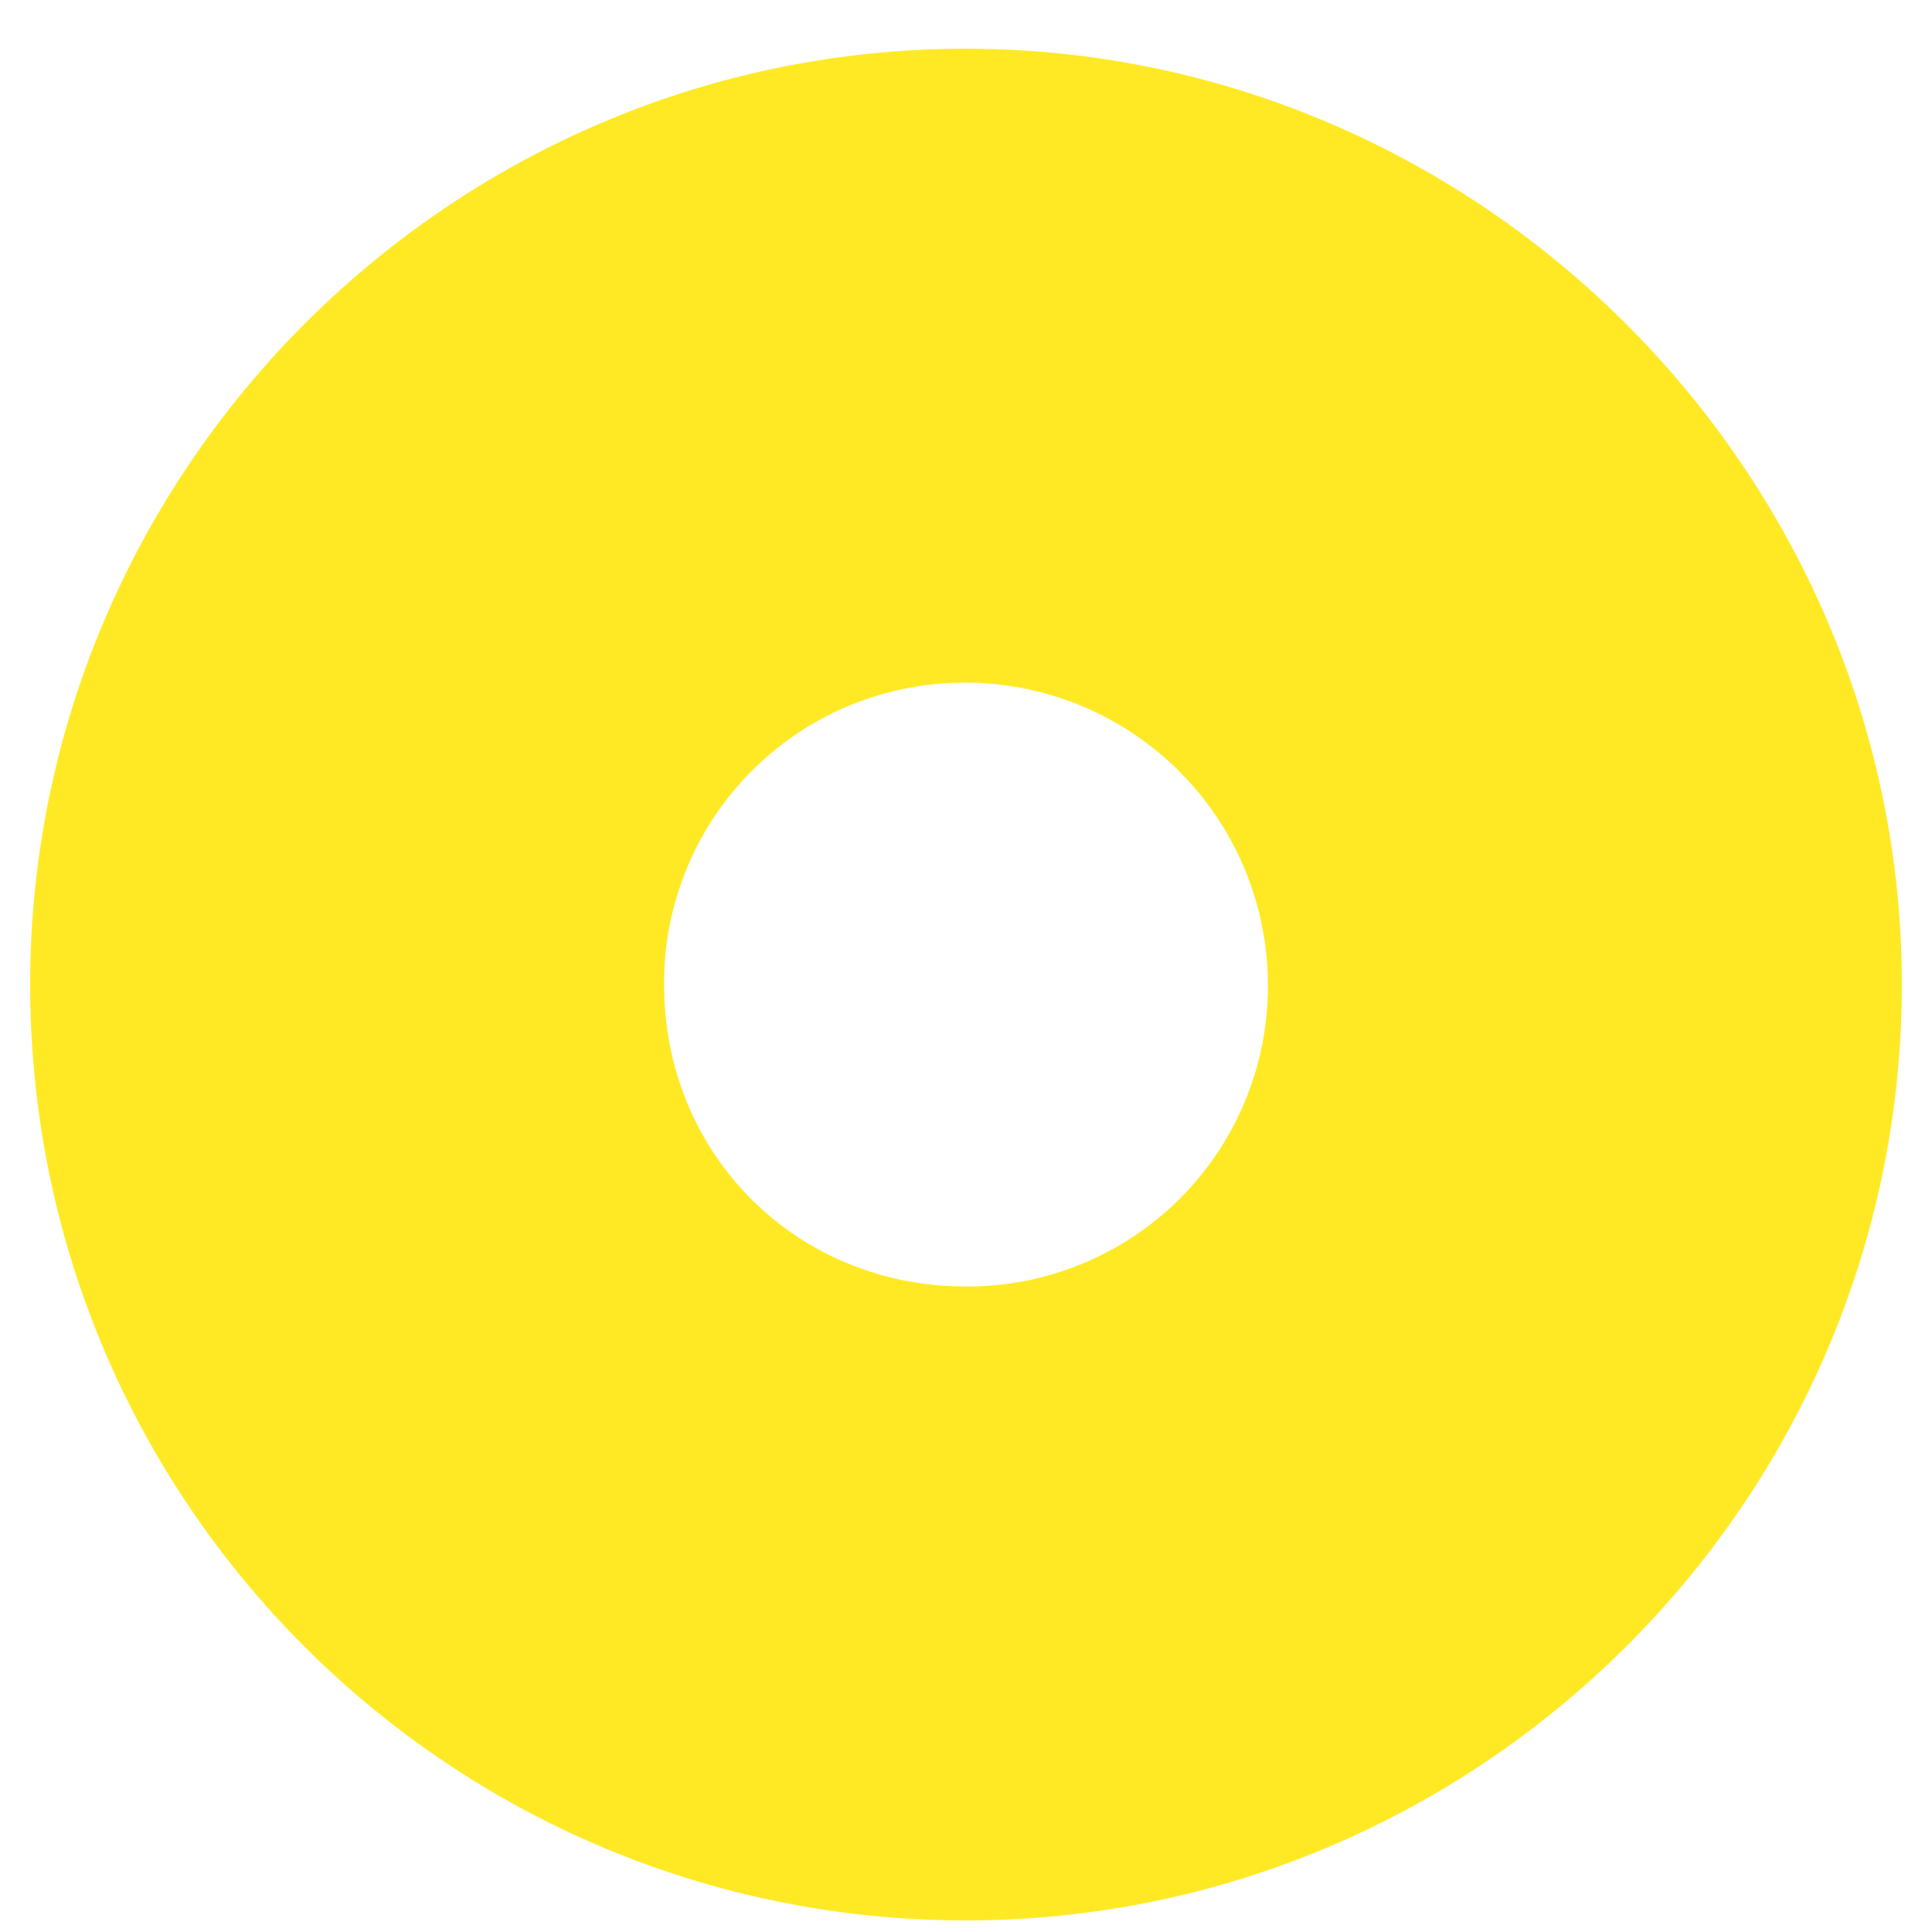 <svg width="26" height="26" fill="none" xmlns="http://www.w3.org/2000/svg"><path d="M13 .656C6.043.656.406 6.344.406 13.25c0 6.957 5.637 12.594 12.594 12.594 6.906 0 12.594-5.637 12.594-12.594C25.594 6.344 19.906.656 13 .656Zm4.063 12.594A4.042 4.042 0 0 1 13 17.313c-2.285 0-4.063-1.778-4.063-4.063A4.042 4.042 0 0 1 13 9.187a4.074 4.074 0 0 1 4.063 4.063Z" fill="#FFE924"/></svg>